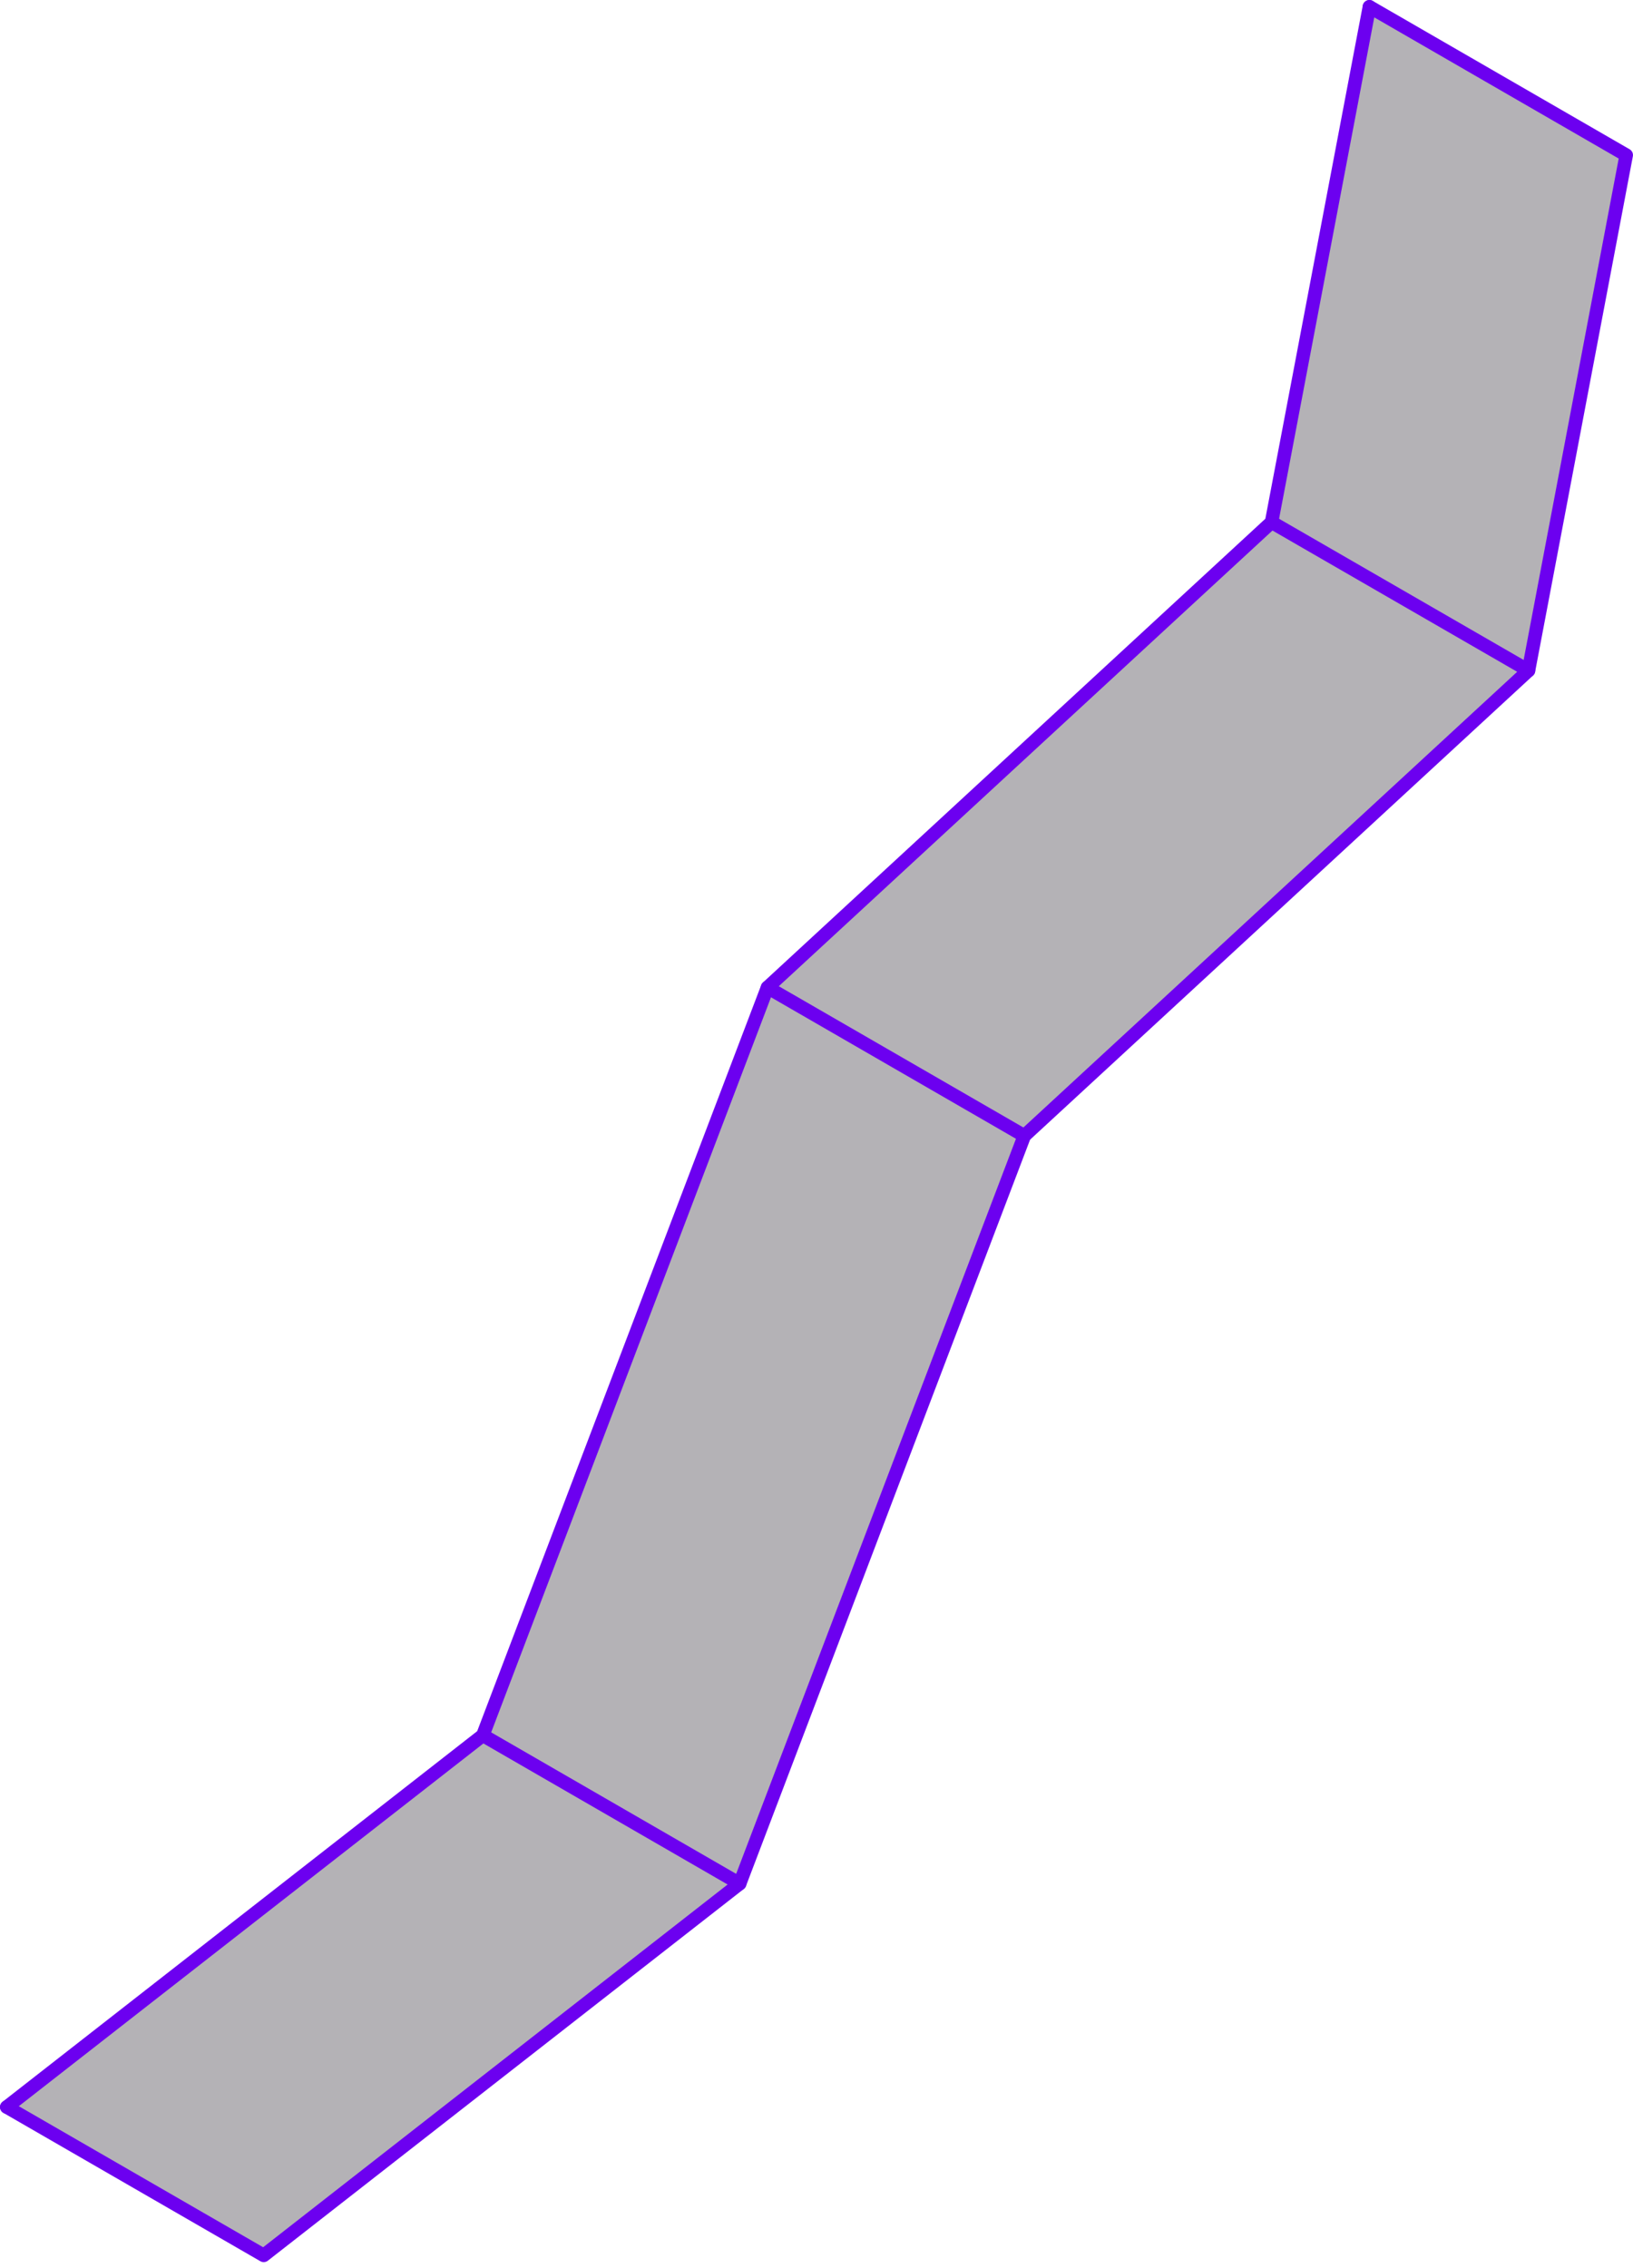 <svg width="121" height="168" viewBox="0 0 121 168" fill="none" xmlns="http://www.w3.org/2000/svg">
<path d="M120.498 11.489L113.257 49.668L94.218 38.681L101.469 0.502L120.498 11.489Z" fill="#B4B2B6"/>
<path d="M113.257 49.668L75.899 84.132L56.869 73.144L94.218 38.681L113.257 49.668Z" fill="#B4B2B6"/>
<path d="M75.899 84.132L54.806 139.528L35.777 128.541L56.869 73.145L75.899 84.132Z" fill="#B4B2B6"/>
<path d="M54.806 139.528L19.541 167.061L0.502 156.074L35.776 128.541L54.806 139.528Z" fill="#B4B2B6"/>
<path d="M0.502 156.074L35.776 128.541L56.869 73.145L94.218 38.681L101.469 0.502" stroke="#6C00F0" stroke-linecap="round" stroke-linejoin="round"/>
<path d="M94.218 38.681L113.257 49.668" stroke="#6C00F0" stroke-linecap="round" stroke-linejoin="round"/>
<path d="M56.869 73.145L75.899 84.132" stroke="#6C00F0" stroke-linecap="round" stroke-linejoin="round"/>
<path d="M35.777 128.541L54.806 139.528" stroke="#6C00F0" stroke-linecap="round" stroke-linejoin="round"/>
<path d="M0.502 156.074L19.541 167.061L54.806 139.528L75.899 84.132L113.257 49.668L120.498 11.489L101.469 0.502" stroke="#6C00F0" stroke-linecap="round" stroke-linejoin="round"/>
</svg>
